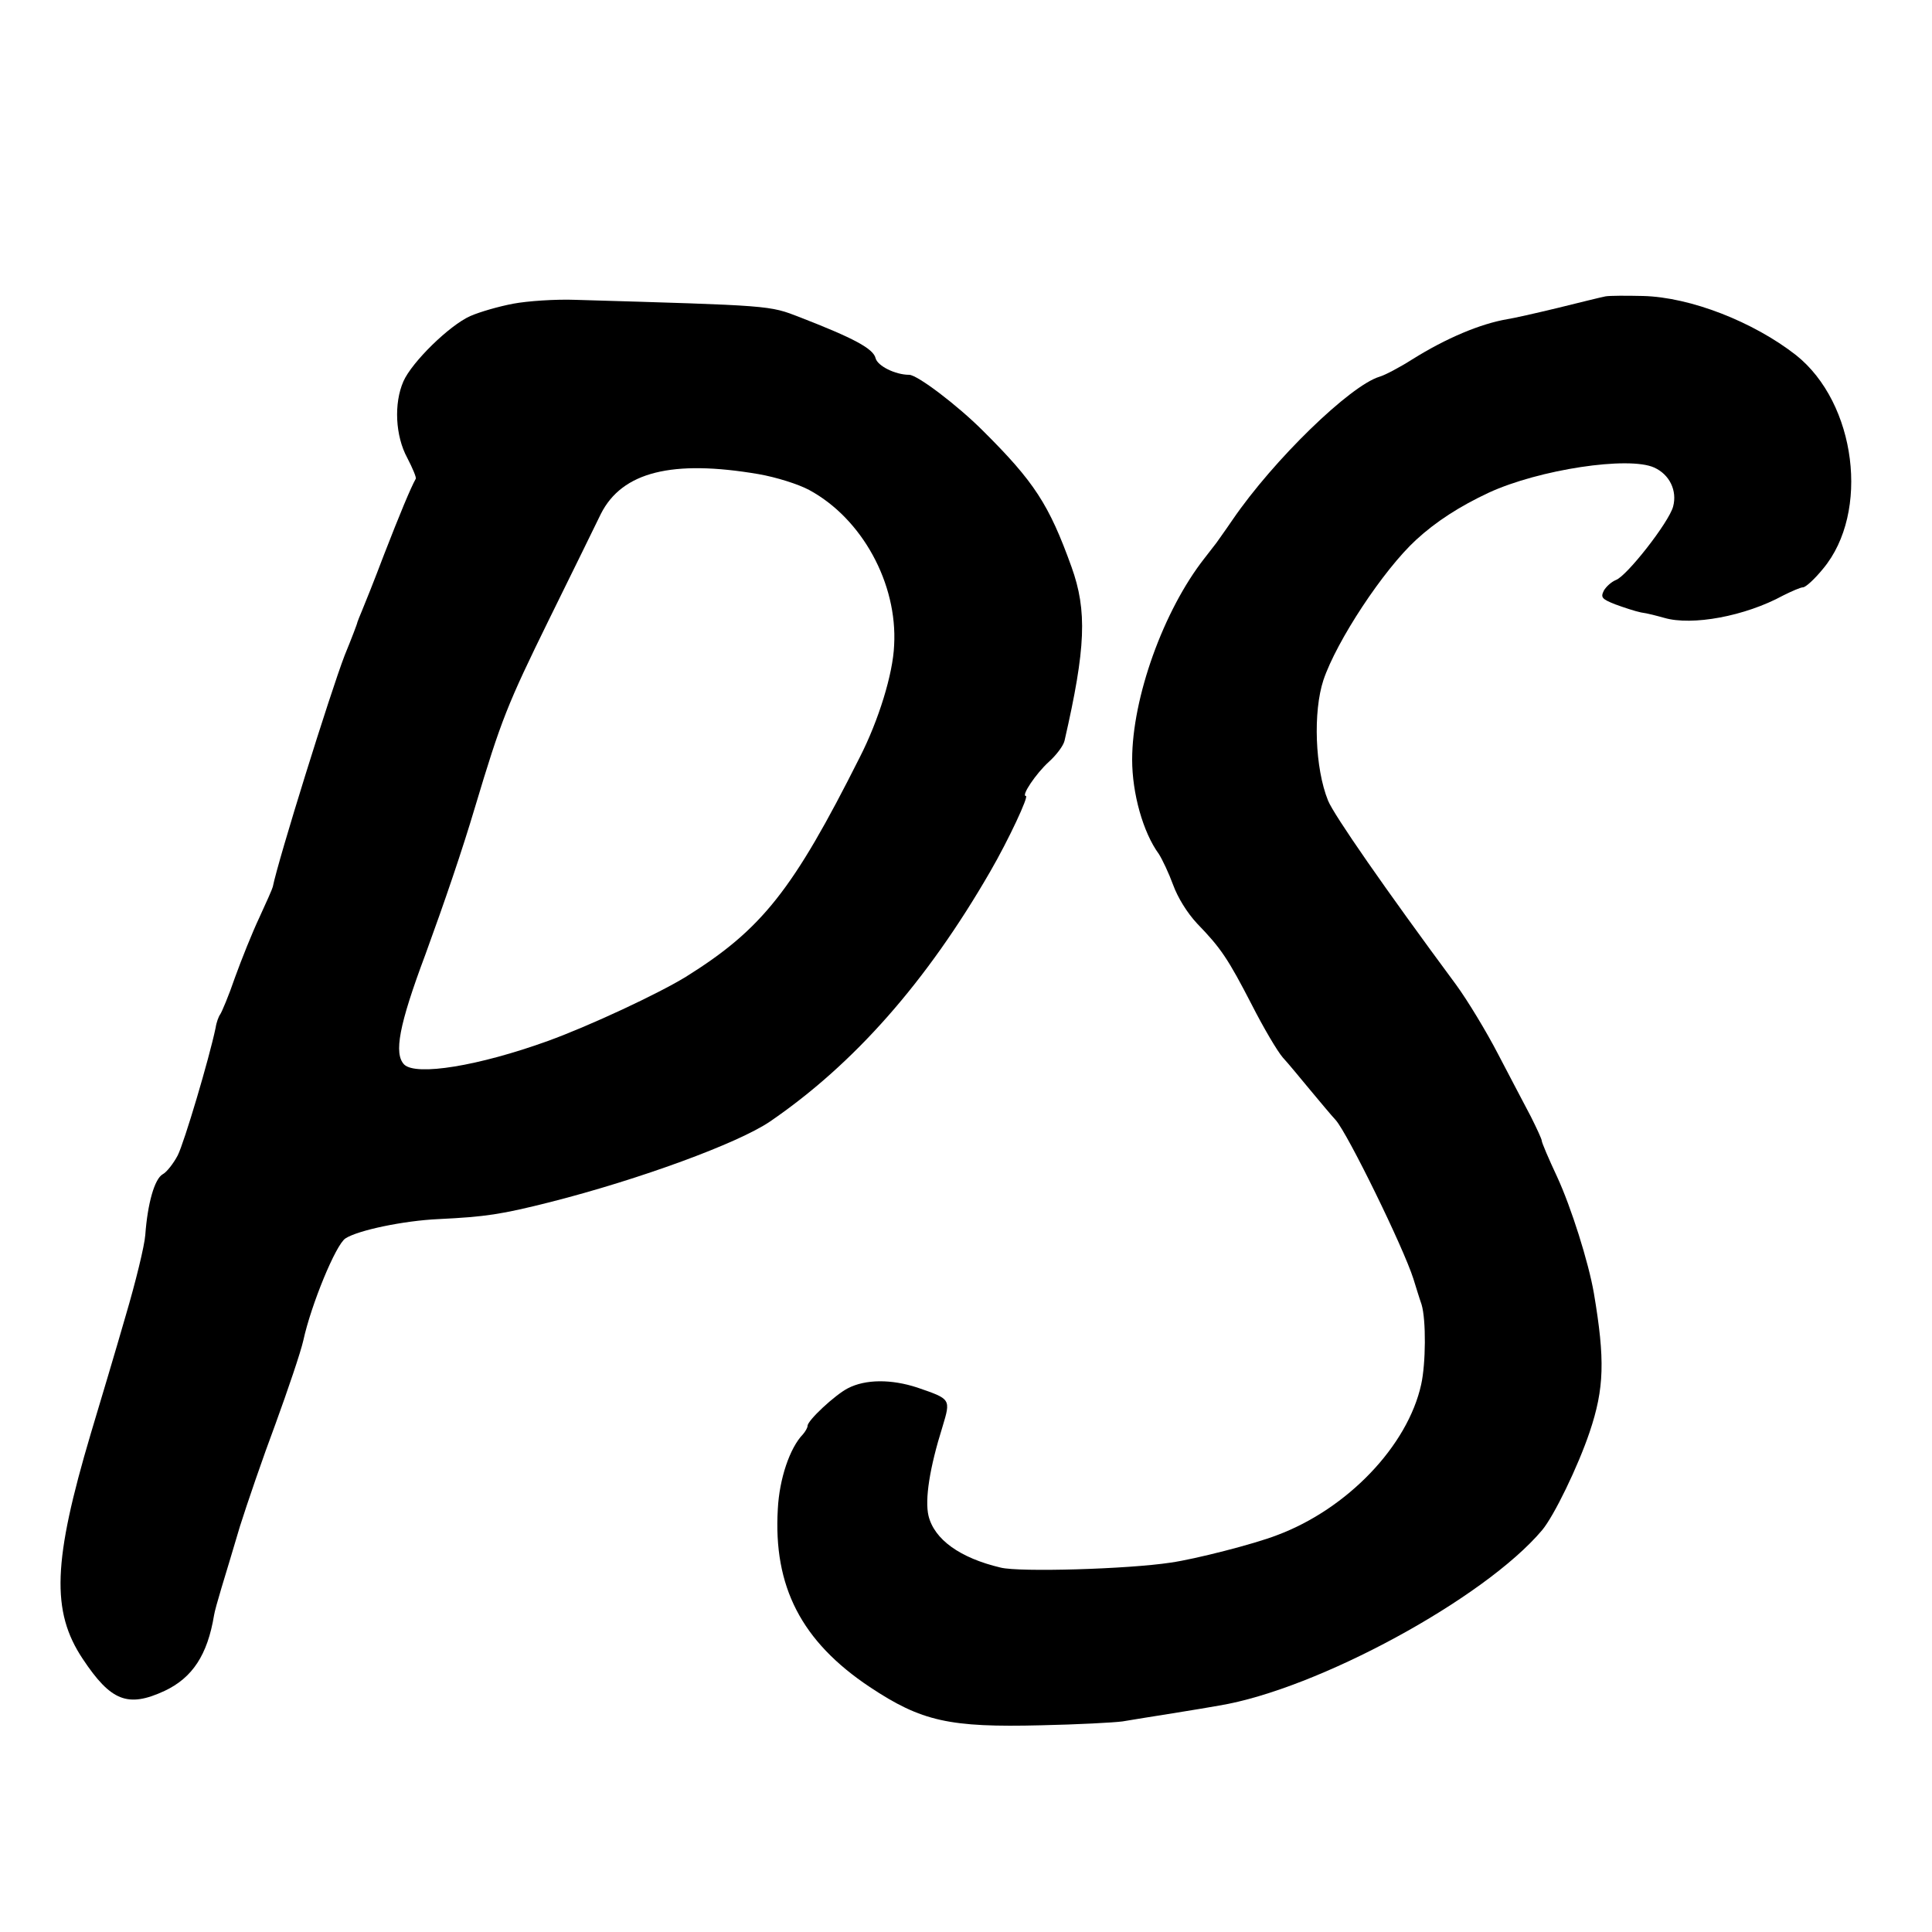 <?xml version="1.0" standalone="no"?>
<!DOCTYPE svg PUBLIC "-//W3C//DTD SVG 20010904//EN"
 "http://www.w3.org/TR/2001/REC-SVG-20010904/DTD/svg10.dtd">
<svg version="1.0" xmlns="http://www.w3.org/2000/svg"
 width="500pt" height="500pt" viewBox="0 0 500 500"
 preserveAspectRatio="xMidYMid meet">
<g transform="translate(0,500) scale(0.1,-0.1)"
fill="#000000" stroke="none">
<path d="M4155 4233 c-11 -2 -67 -16 -124 -30 -58 -14 -116 -27 -130 -29 -70
-12 -158 -49 -246 -104 -33 -21 -71 -41 -85 -45 -76 -23 -274 -215 -380 -370
-19 -28 -38 -54 -42 -60 -4 -5 -18 -23 -31 -40 -106 -135 -187 -361 -187 -521
0 -87 28 -188 69 -244 9 -14 26 -50 37 -80 12 -33 36 -72 62 -100 62 -64 80
-91 142 -211 30 -59 66 -120 80 -136 14 -15 45 -53 70 -83 25 -30 55 -66 67
-79 31 -35 175 -329 201 -411 6 -19 15 -49 21 -66 12 -40 11 -153 -1 -207 -35
-159 -191 -322 -373 -390 -59 -23 -212 -62 -275 -71 -112 -17 -391 -25 -440
-13 -106 25 -172 73 -187 134 -10 42 3 125 36 230 22 73 22 72 -65 102 -67 22
-134 22 -180 -2 -33 -17 -104 -83 -104 -97 0 -5 -6 -15 -12 -22 -34 -35 -61
-115 -65 -193 -12 -201 61 -343 238 -461 134 -89 206 -105 444 -99 94 2 188 7
210 10 22 4 81 13 130 21 50 8 104 17 120 20 254 42 687 277 836 454 31 37 93
165 123 254 38 113 40 187 11 359 -14 81 -59 223 -95 301 -22 47 -40 89 -40
94 0 4 -13 32 -28 62 -16 30 -54 103 -85 162 -30 58 -79 139 -109 180 -185
250 -316 439 -331 476 -34 84 -39 230 -12 312 34 101 155 285 240 363 51 47
113 87 188 122 130 60 362 95 428 65 40 -18 60 -60 49 -101 -11 -41 -120 -180
-148 -190 -12 -5 -25 -17 -31 -27 -9 -18 -6 -22 29 -36 22 -8 52 -18 67 -21
16 -2 42 -9 60 -14 72 -21 209 4 308 58 22 11 45 21 51 21 7 0 30 21 52 48
122 146 86 429 -70 553 -110 86 -273 150 -396 153 -42 1 -86 1 -97 -1z"/>
<path d="M1328 4214 c-37 -7 -86 -21 -111 -32 -54 -24 -151 -119 -173 -169
-25 -57 -21 -141 10 -198 14 -27 24 -51 22 -54 -13 -23 -42 -93 -82 -196 -25
-66 -51 -131 -57 -145 -6 -14 -11 -27 -12 -30 0 -3 -15 -42 -33 -86 -37 -96
-172 -529 -186 -599 -1 -5 -17 -41 -35 -80 -18 -38 -46 -108 -63 -155 -16 -47
-34 -89 -38 -95 -4 -5 -10 -21 -12 -35 -17 -81 -81 -296 -98 -330 -11 -21 -29
-44 -39 -49 -21 -12 -39 -75 -45 -157 -2 -28 -25 -122 -51 -210 -25 -87 -66
-224 -90 -304 -98 -330 -103 -460 -21 -583 73 -110 117 -127 212 -83 72 34
111 93 128 196 1 8 10 40 19 70 9 30 31 102 48 160 18 57 59 177 92 265 32 88
65 185 72 216 20 92 84 248 109 264 32 21 151 46 241 50 122 6 162 12 289 44
232 59 485 152 568 208 218 149 406 362 571 648 48 83 100 195 92 195 -13 0
26 58 59 88 20 18 38 42 41 55 55 240 59 336 18 450 -58 161 -96 220 -230 353
-65 65 -169 144 -190 144 -36 0 -82 23 -87 43 -6 25 -57 52 -196 106 -80 31
-71 30 -580 45 -52 2 -125 -3 -162 -10z m635 -441 c46 -8 103 -26 131 -41 137
-74 229 -242 220 -402 -3 -74 -40 -194 -89 -290 -173 -344 -253 -445 -450
-568 -72 -44 -247 -126 -357 -166 -180 -65 -341 -91 -372 -61 -27 28 -14 101
55 285 51 140 95 269 128 380 68 227 84 267 192 487 62 126 122 248 134 273
55 109 185 141 408 103z"/>
</g>
</svg>
